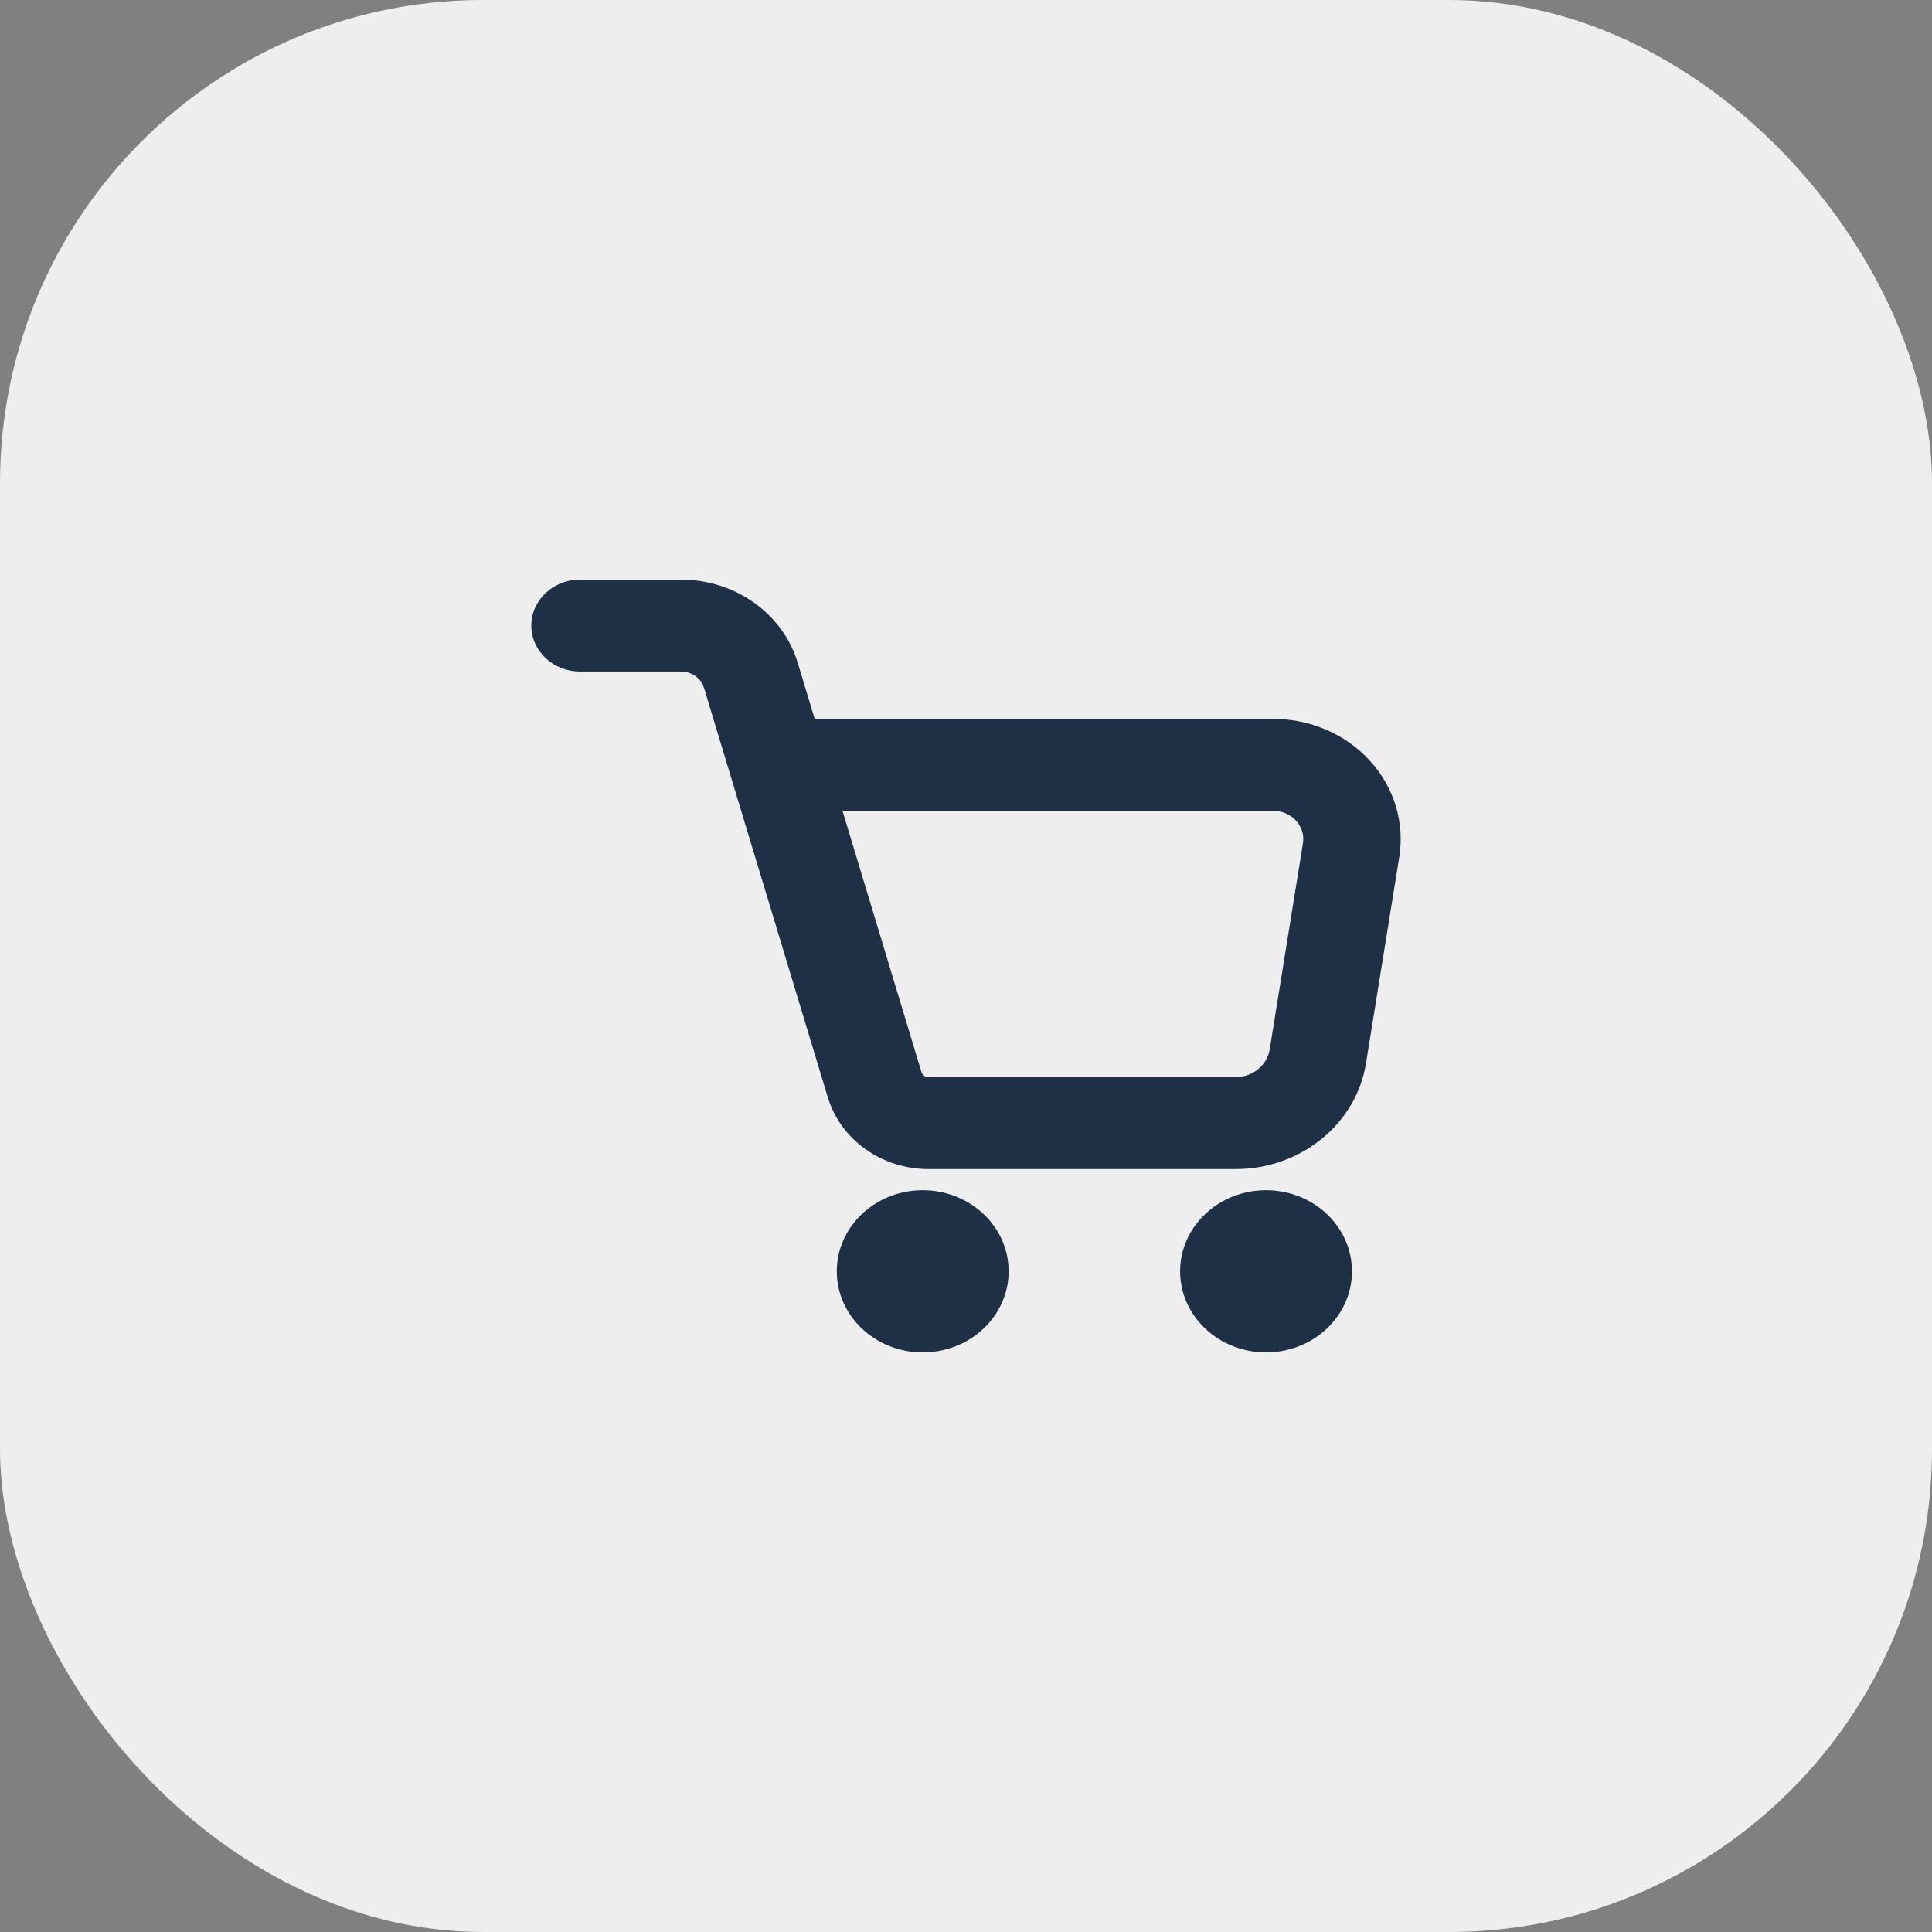 <?xml version="1.0" encoding="UTF-8"?> <svg xmlns="http://www.w3.org/2000/svg" width="40" height="40" viewBox="0 0 40 40" fill="none"><rect x="0" y="0" width="40" height="40" fill="#808080" stroke="none"/><rect width="40" height="40" rx="10" fill="#EEEEEE"></rect><path fill-rule="evenodd" clip-rule="evenodd" d="M19.104 24.642C20.086 24.642 20.883 25.395 20.883 26.321C20.883 27.248 20.086 28 19.104 28C18.122 28 17.325 27.248 17.325 26.321C17.325 25.395 18.122 24.642 19.104 24.642ZM26.212 24.642C27.194 24.642 27.991 25.395 27.991 26.321C27.991 27.248 27.194 28 26.212 28C25.23 28 24.433 27.248 24.433 26.321C24.433 25.395 25.23 24.642 26.212 24.642ZM14.576 14.243L17.139 22.719C17.405 23.599 18.256 24.205 19.226 24.205H25.578C26.929 24.205 28.078 23.274 28.282 22.013C28.476 20.808 28.759 19.054 28.97 17.747C29.086 17.03 28.864 16.301 28.363 15.751C27.862 15.201 27.131 14.884 26.363 14.884H16.867L16.516 13.721C16.208 12.702 15.221 12 14.099 12C13.17 12 12.008 12 12.008 12C11.452 12 11 12.426 11 12.951C11 13.477 11.452 13.903 12.008 13.903H14.099C14.321 13.903 14.515 14.042 14.576 14.243ZM17.443 16.787H26.363C26.544 16.787 26.715 16.862 26.833 16.991C26.951 17.12 27.003 17.292 26.976 17.461L26.288 21.727C26.234 22.058 25.933 22.302 25.578 22.302H19.226C19.157 22.302 19.097 22.259 19.078 22.197L17.443 16.787Z" fill="#1D3046"></path></svg> 